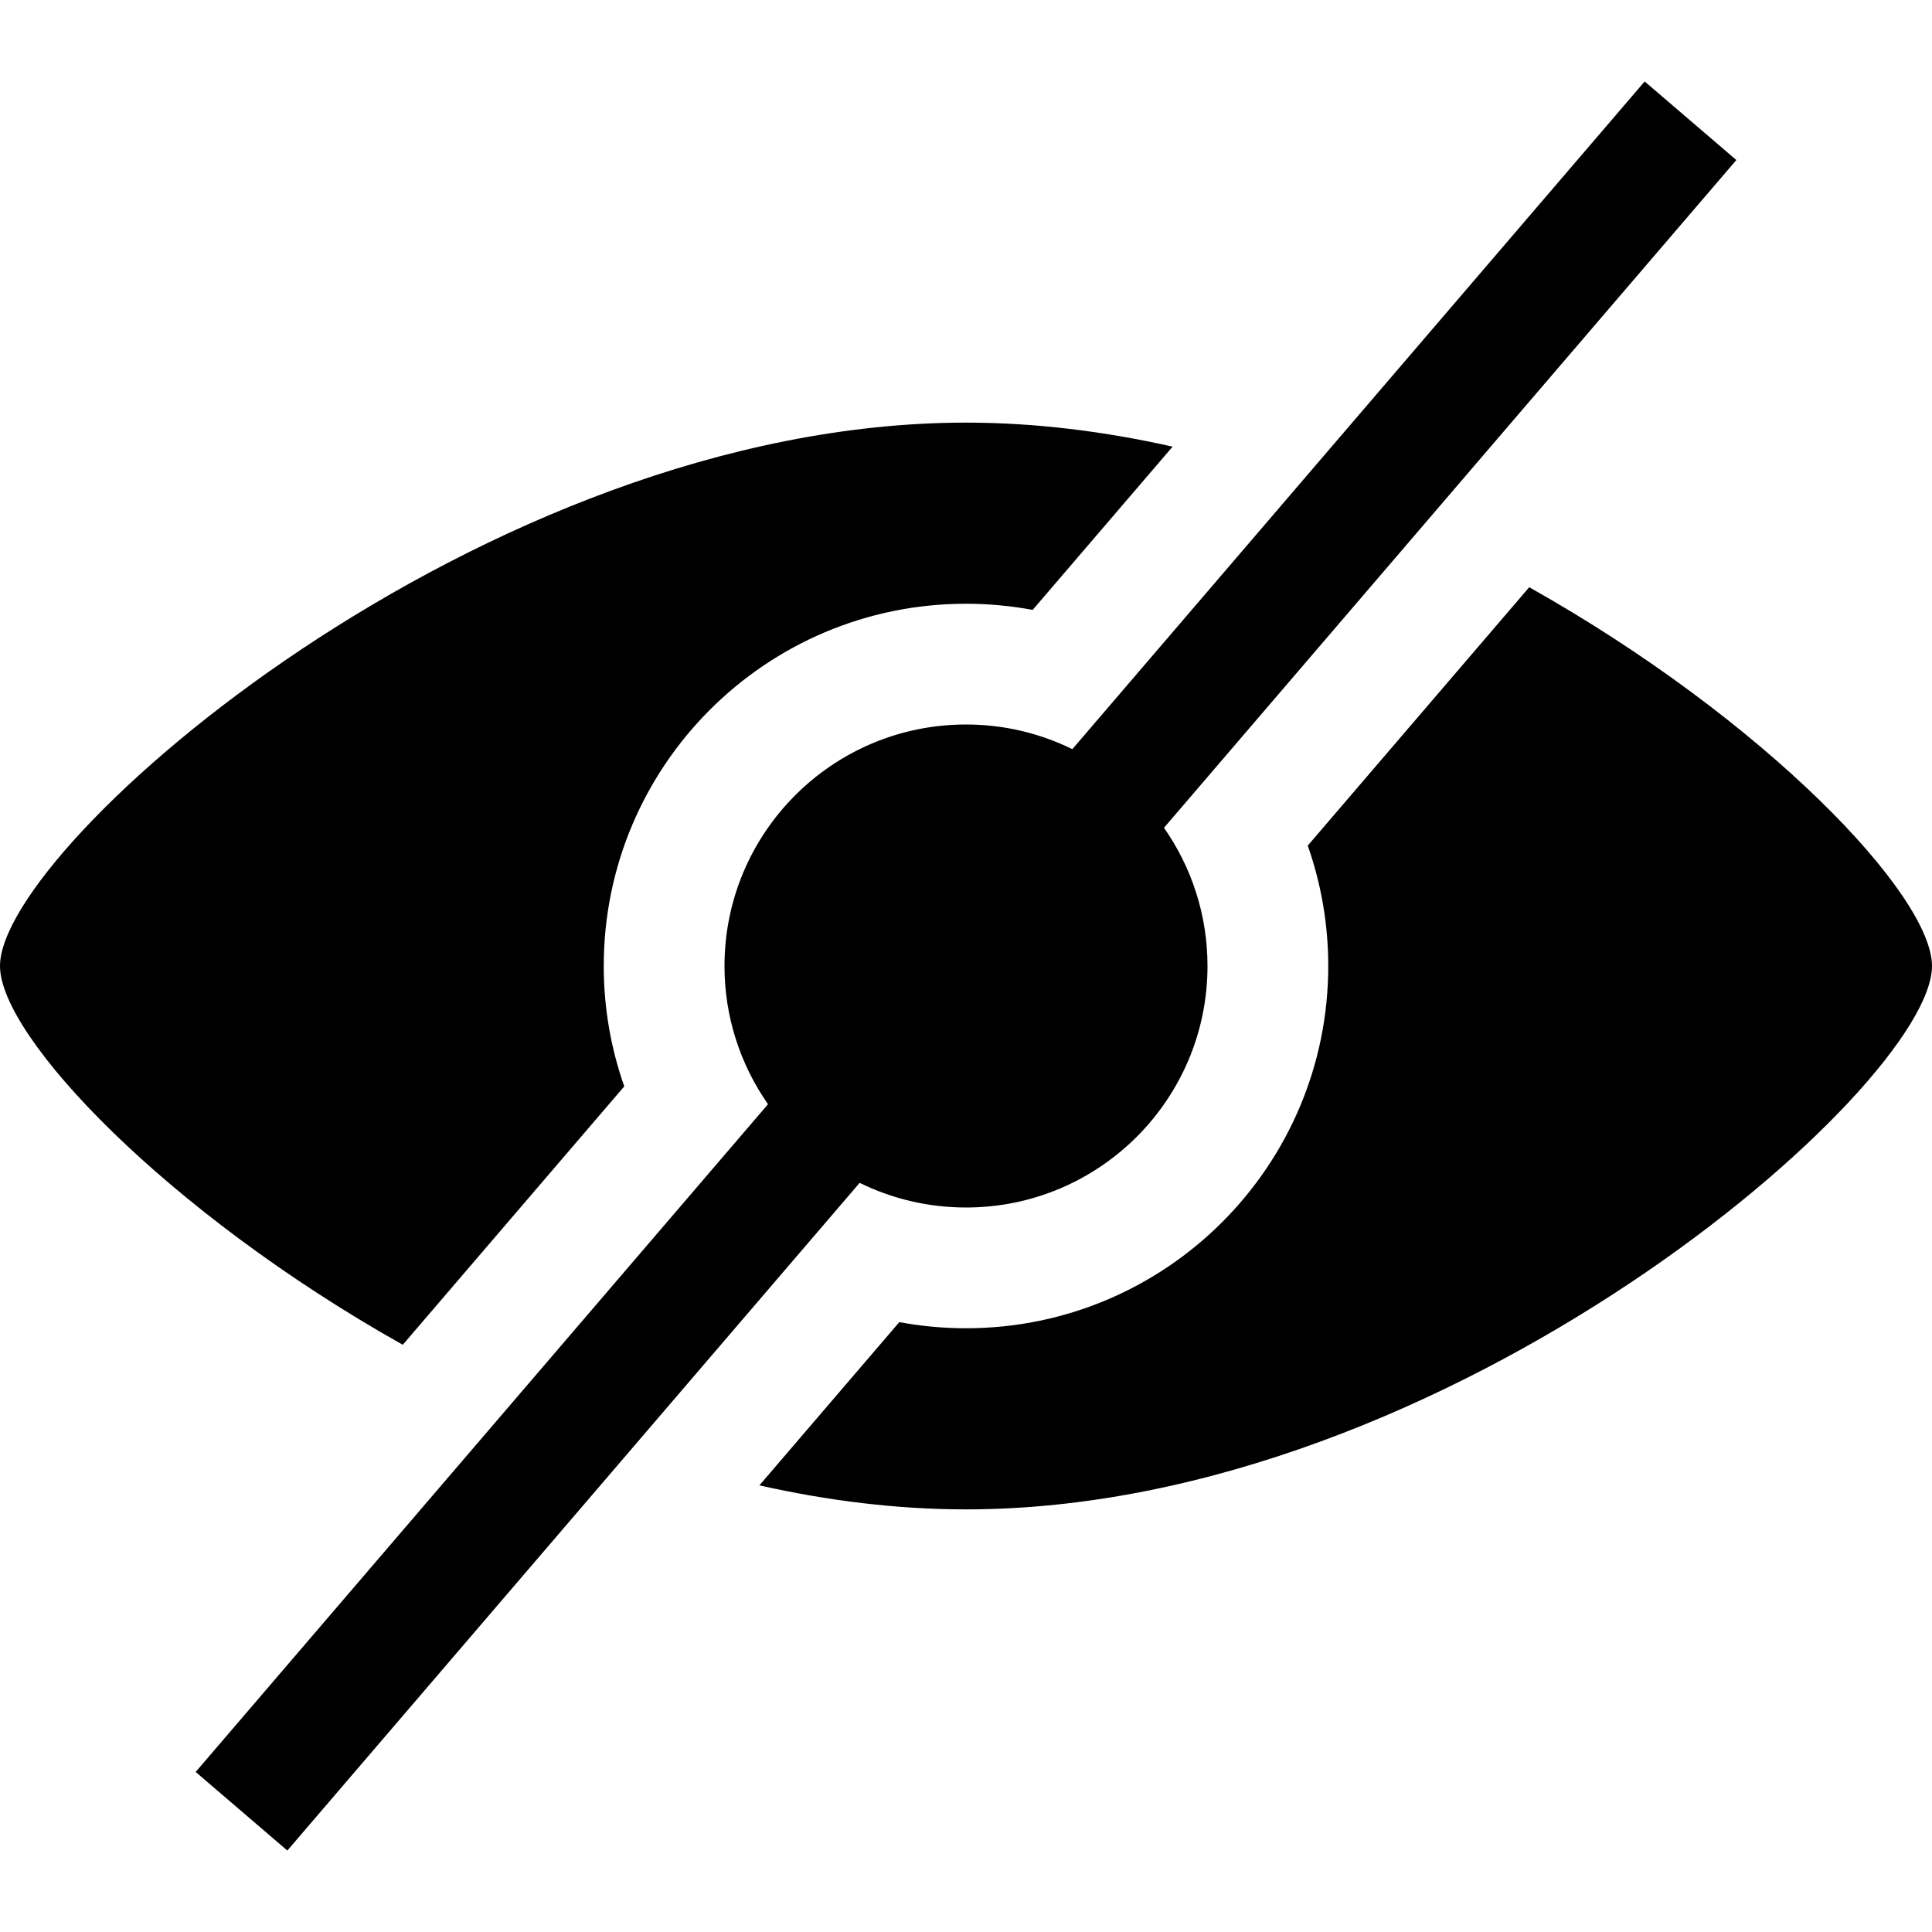 <svg xmlns="http://www.w3.org/2000/svg" viewBox="0 0 512 512"><path d="M256 320c35.346 0 64-28.654 64-64 0-13.627-4.271-26.249-11.531-36.628l151.68-176.959-24.297-20.825-151.669 176.947c-8.505-4.18-18.068-6.535-28.183-6.535-35.346 0-64 28.654-64 64 0 13.627 4.272 26.249 11.531 36.628l-151.679 176.959 24.296 20.826 151.669-176.947c8.505 4.179 18.067 6.534 28.183 6.534zm-90.564-32.098c-3.517-9.982-5.436-20.717-5.436-31.902 0-53.02 42.979-96 96-96 6.037 0 11.941.563 17.67 1.629l37.081-43.262c-17.998-4.049-36.374-6.367-54.751-6.367-128 0-255.999 111.999-256 144 0 18.815 44.258 65.279 106.74 100.381l58.696-68.479zm239.824-132.282l-58.695 68.478c3.516 9.982 5.435 20.717 5.435 31.902 0 53.02-42.98 96-96 96-6.037 0-11.941-.563-17.67-1.629l-37.081 43.262c17.999 4.049 36.374 6.367 54.751 6.367 128 0 255.997-111.999 256-144-.002-18.815-44.259-65.28-106.74-100.38z"/></svg>